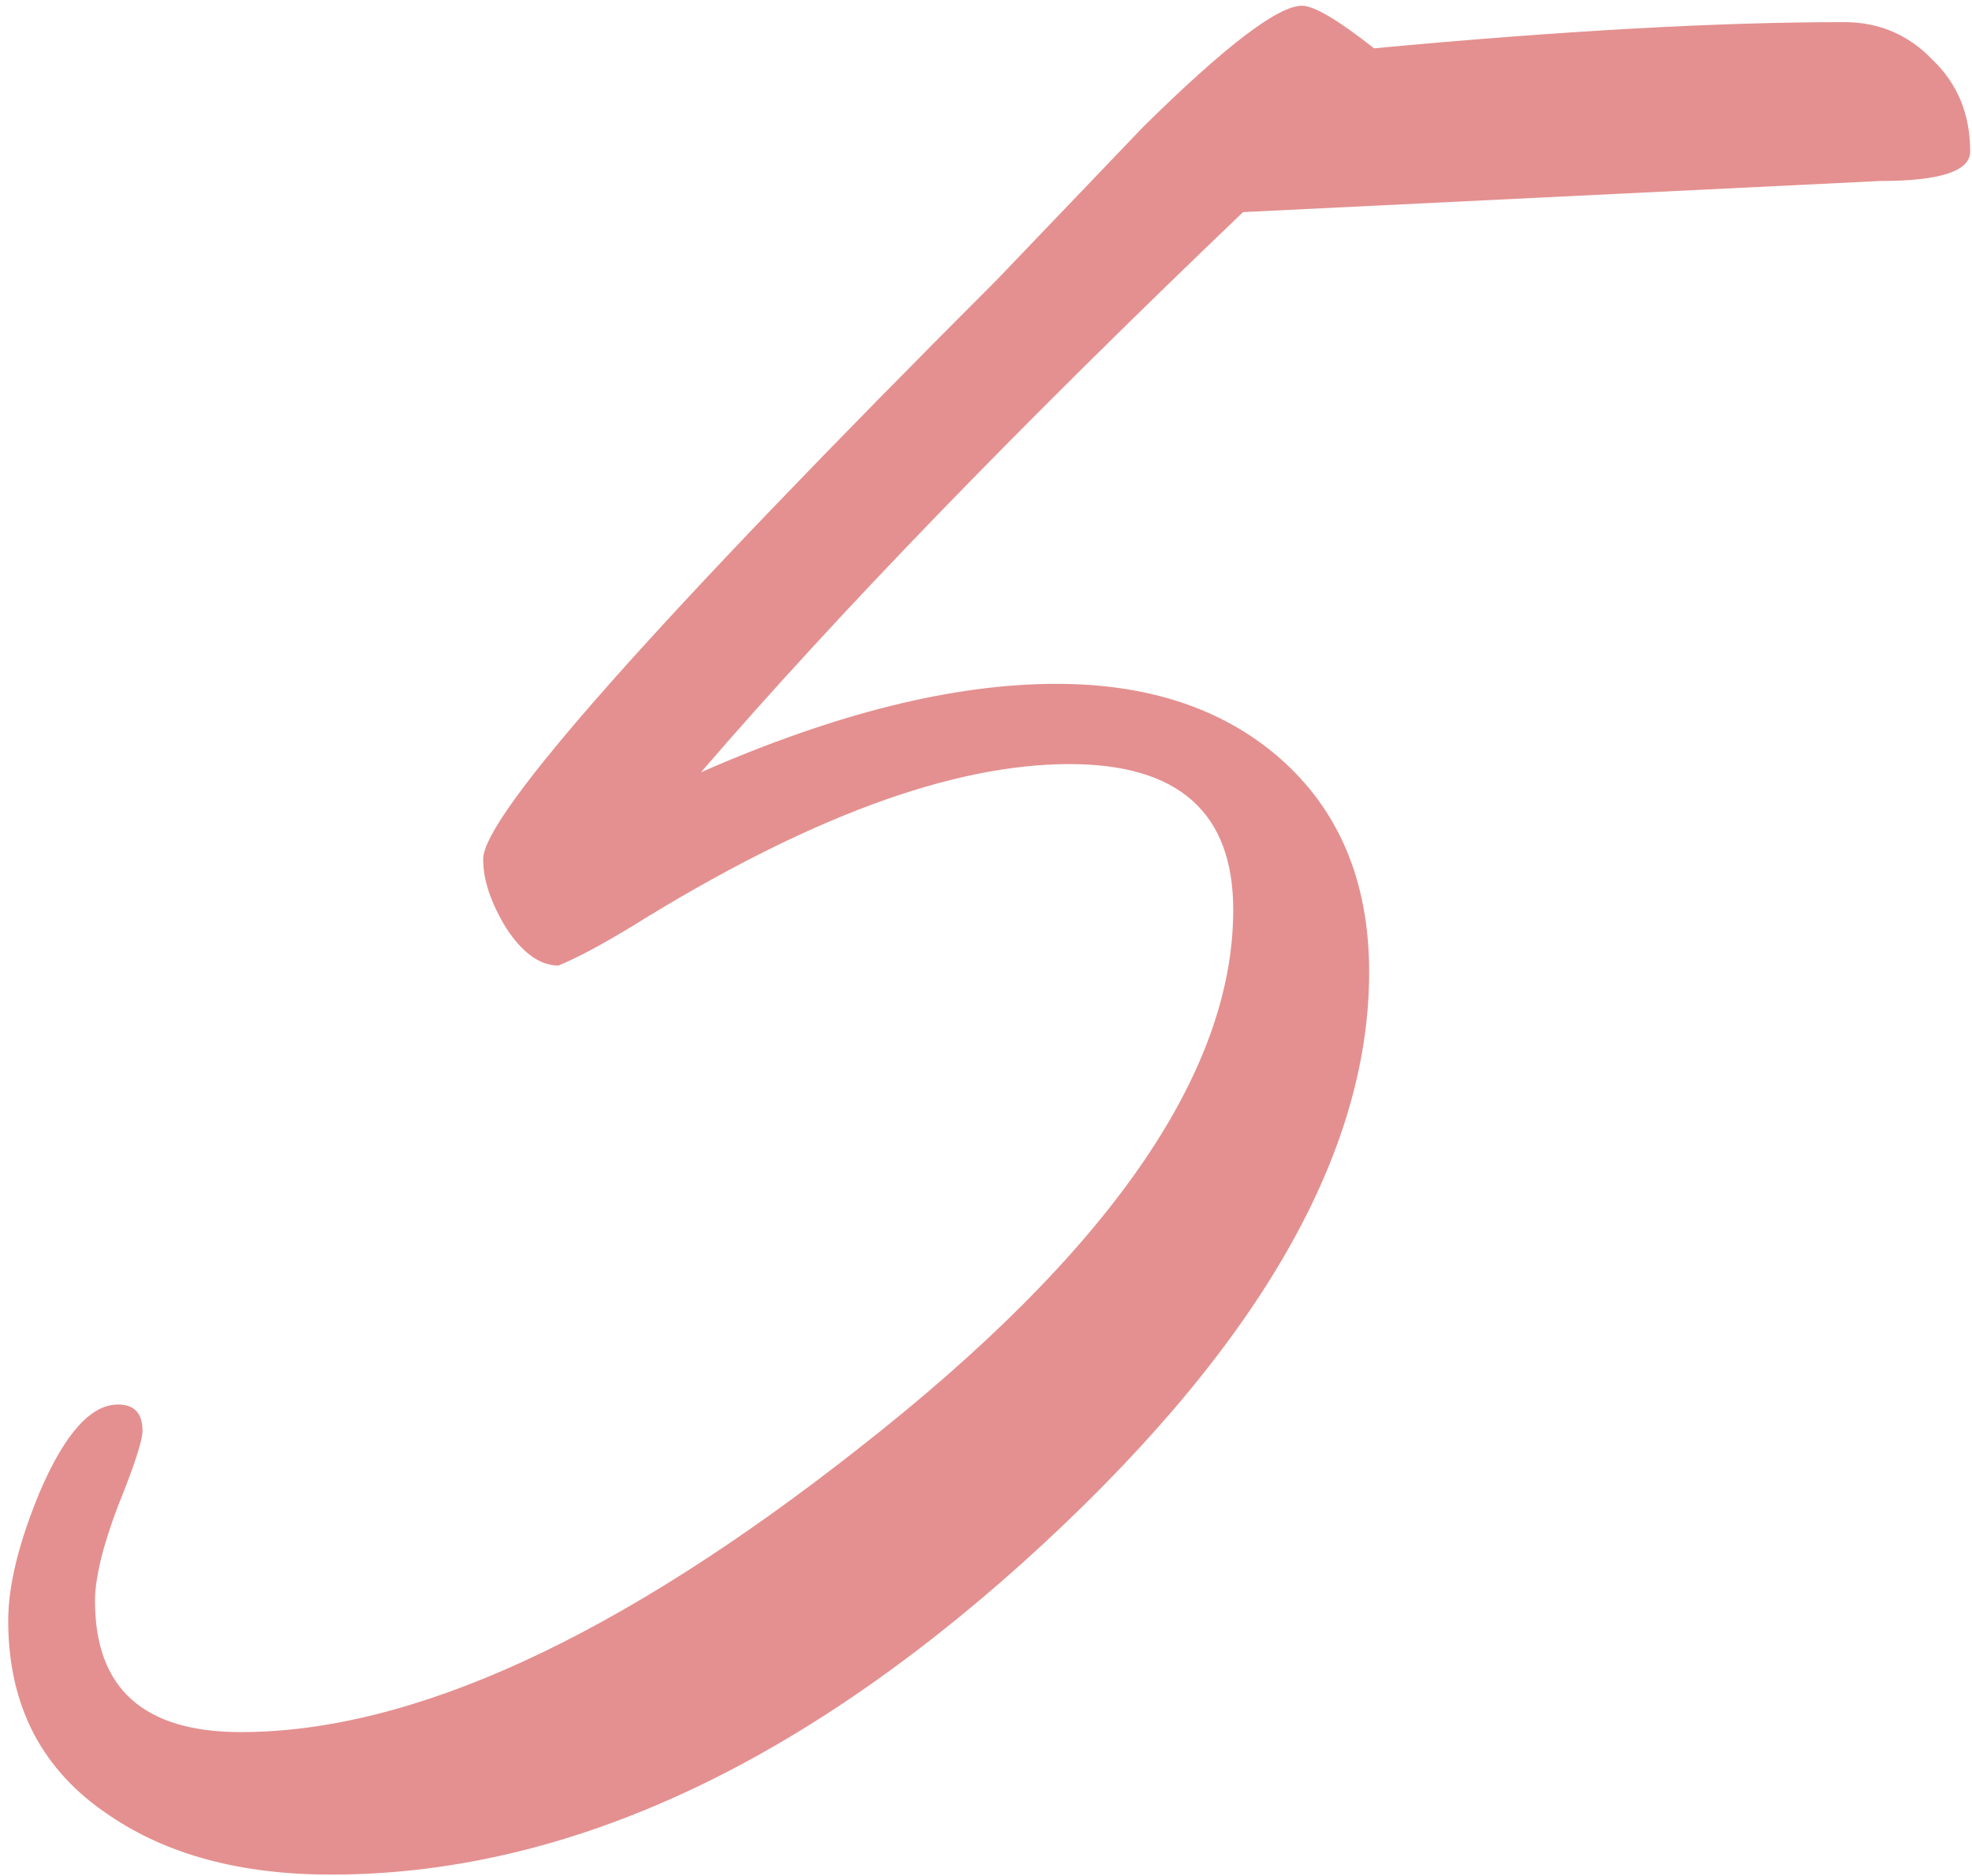 <?xml version="1.0" encoding="UTF-8"?> <svg xmlns="http://www.w3.org/2000/svg" width="144" height="137" viewBox="0 0 144 137" fill="none"><path d="M100.337 3.528C113.97 2.253 125.411 1.615 134.659 1.615C137.211 1.615 139.363 2.532 141.117 4.366C142.951 6.12 143.868 8.352 143.868 11.063C143.868 12.498 141.675 13.215 137.29 13.215L90.77 15.487C74.347 31.193 61.152 44.827 51.186 56.387C60.993 52.082 69.643 49.929 77.137 49.929C83.834 49.929 89.255 51.723 93.401 55.31C97.786 59.137 99.979 64.359 99.979 70.977C99.979 84.53 91.528 98.921 74.626 114.148C57.724 129.296 40.902 136.87 24.159 136.87C17.622 136.87 12.24 135.435 8.015 132.565C3.072 129.296 0.6 124.552 0.6 118.334C0.6 115.783 1.358 112.673 2.872 109.006C4.706 104.701 6.619 102.548 8.613 102.548C9.808 102.548 10.406 103.186 10.406 104.462C10.406 105.179 9.808 107.013 8.613 109.963C7.496 112.912 6.938 115.225 6.938 116.899C6.938 123.277 10.486 126.466 17.582 126.466C30.099 126.466 45.127 119.57 62.667 105.777C80.924 91.506 90.053 78.391 90.053 66.432C90.053 59.337 86.066 55.789 78.094 55.789C69.483 55.789 58.84 59.735 46.163 67.628C43.931 68.984 42.137 69.94 40.782 70.498C39.427 70.498 38.151 69.581 36.955 67.748C35.839 65.914 35.281 64.24 35.281 62.725C35.281 59.536 47.798 45.424 72.832 20.39L83.475 9.269C89.455 3.369 93.321 0.419 95.075 0.419C95.952 0.419 97.706 1.456 100.337 3.528Z" fill="#E49090"></path></svg> 